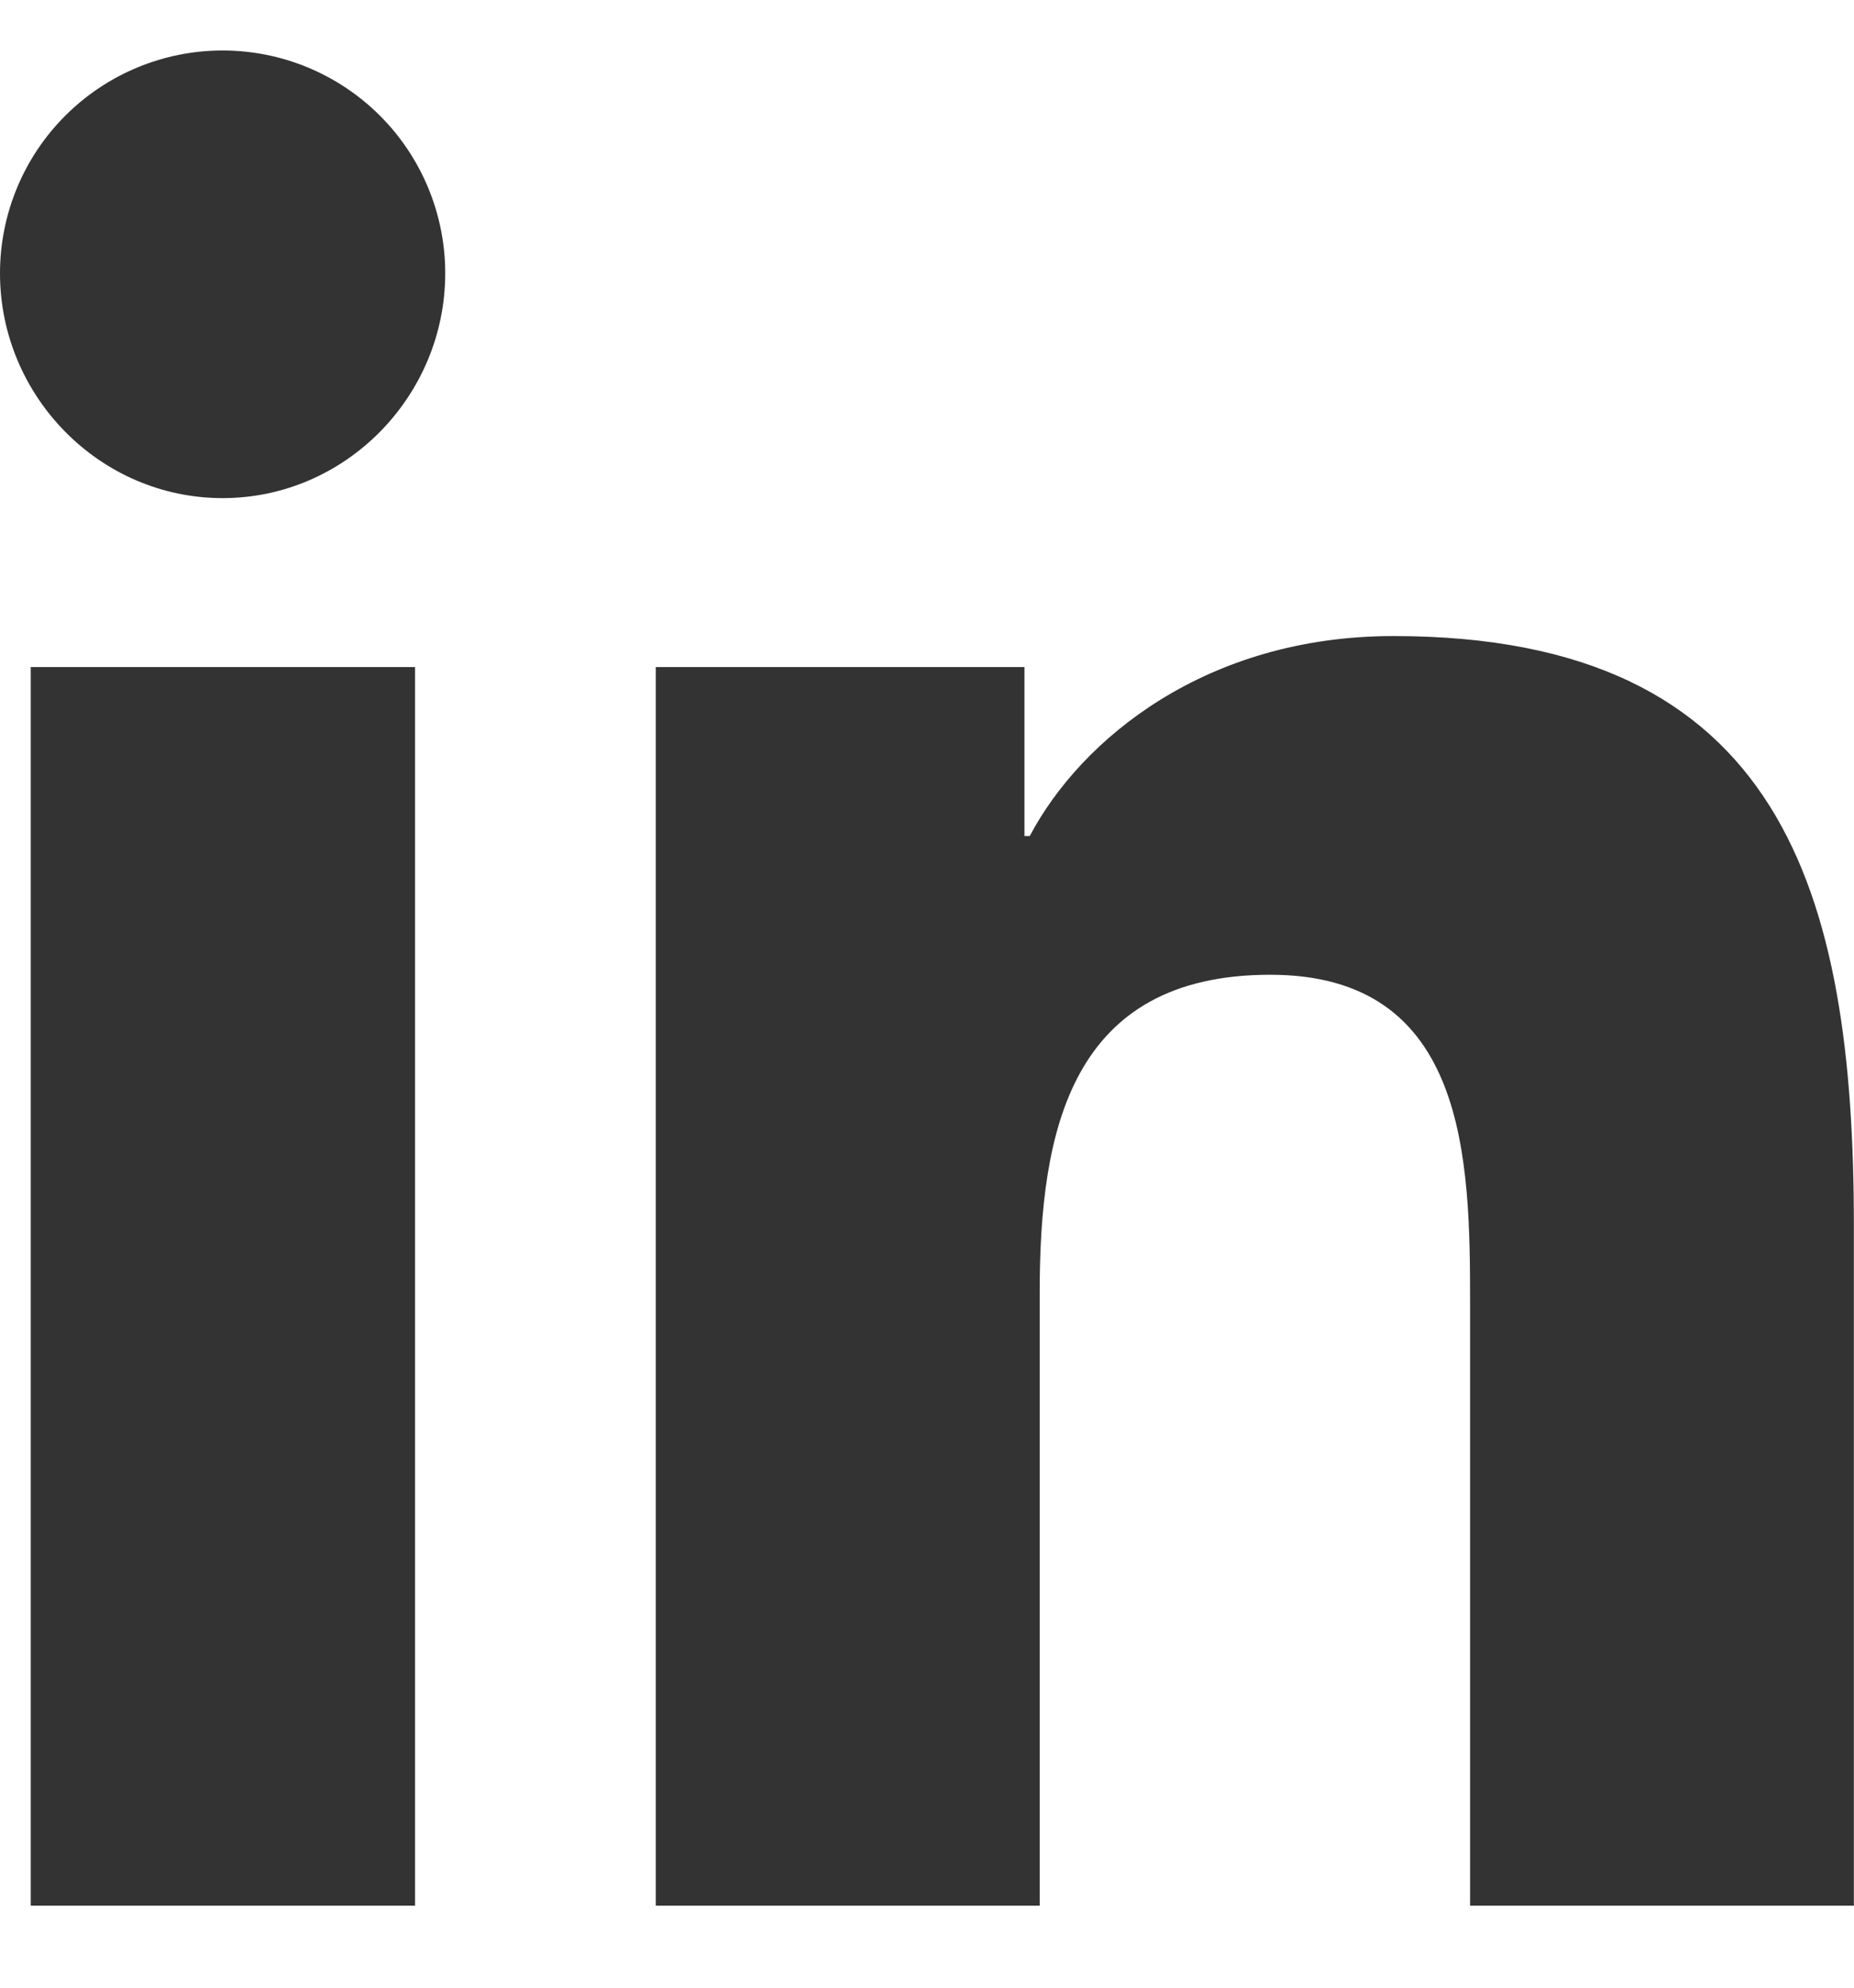 <svg width="14" height="15" viewBox="0 0 14 15" fill="none" xmlns="http://www.w3.org/2000/svg">
<path d="M3.134 14.381H0.232V5.034H3.134V14.381ZM1.681 3.759C0.753 3.759 0 2.99 0 2.062C0 1.617 0.177 1.189 0.492 0.874C0.808 0.558 1.235 0.381 1.681 0.381C2.127 0.381 2.554 0.558 2.87 0.874C3.185 1.189 3.362 1.617 3.362 2.062C3.362 2.99 2.609 3.759 1.681 3.759ZM13.997 14.381H11.101V9.831C11.101 8.747 11.079 7.356 9.592 7.356C8.083 7.356 7.851 8.534 7.851 9.753V14.381H4.952V5.034H7.736V6.309H7.776C8.164 5.575 9.11 4.8 10.522 4.8C13.46 4.8 13.999 6.734 13.999 9.247V14.381H13.997Z" fill="#333333"/>
</svg>
